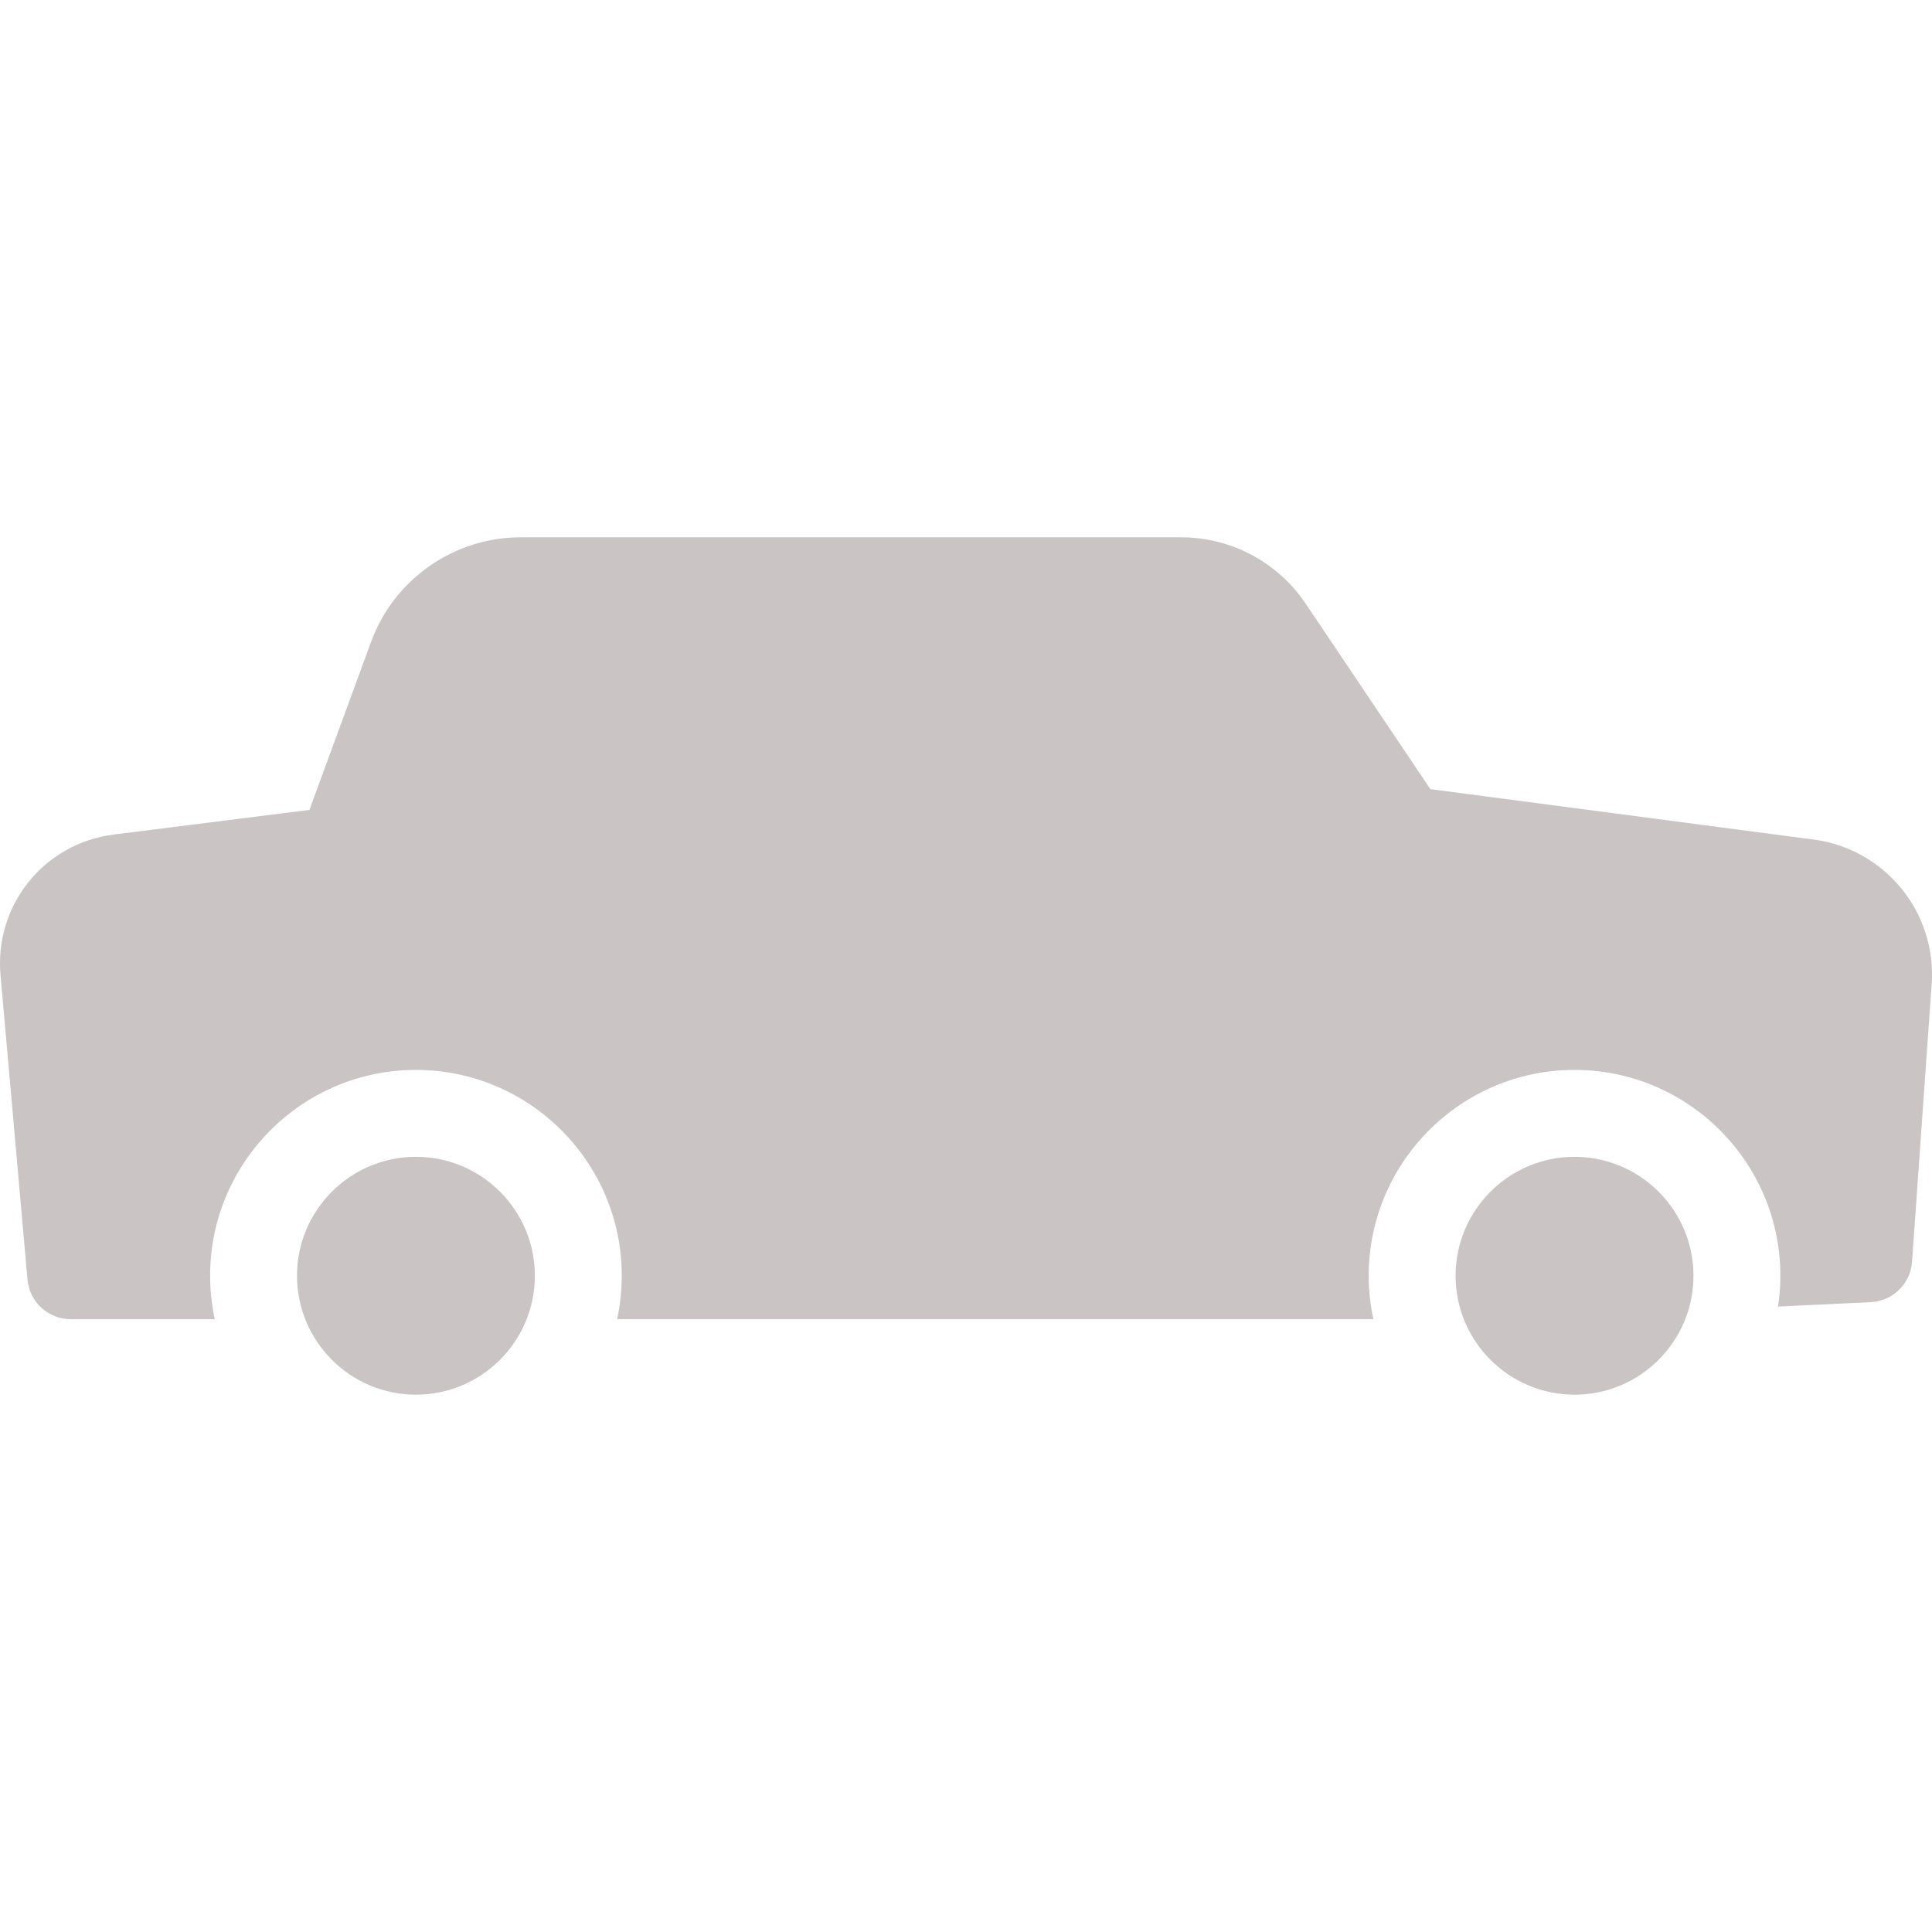 <!DOCTYPE svg PUBLIC "-//W3C//DTD SVG 1.1//EN" "http://www.w3.org/Graphics/SVG/1.1/DTD/svg11.dtd">
<!-- Uploaded to: SVG Repo, www.svgrepo.com, Transformed by: SVG Repo Mixer Tools -->
<svg fill="#cac4c4" height="800px" width="800px" version="1.1" id="Capa_1" xmlns="http://www.w3.org/2000/svg" xmlns:xlink="http://www.w3.org/1999/xlink" viewBox="0 0 222.347 222.347" xml:space="preserve">
<g id="SVGRepo_bgCarrier" stroke-width="0"/>
<g id="SVGRepo_tracerCarrier" stroke-linecap="round" stroke-linejoin="round"/>
<g id="SVGRepo_iconCarrier"> <path d="M61.556,146.821c0,7.547-6.141,13.688-13.688,13.688s-13.688-6.14-13.688-13.688s6.141-13.688,13.688-13.688 S61.556,139.274,61.556,146.821z M181.207,133.134c-7.547,0-13.688,6.14-13.688,13.688s6.141,13.688,13.688,13.688 c7.547,0,13.688-6.14,13.688-13.688S188.754,133.134,181.207,133.134z M208.743,96.625l-44.125-5.806L150.27,69.48 c-3.218-4.785-8.581-7.642-14.347-7.642H59.901c-7.643,0-14.547,4.821-17.181,11.996l-7.11,19.377l-22.511,2.834 c-8.026,1.01-13.754,8.113-13.039,16.17l3.103,35.046c0.229,2.581,2.39,4.559,4.981,4.559h16.573c-0.348-1.613-0.536-3.285-0.536-5 c0-13.061,10.626-23.688,23.688-23.688s23.688,10.626,23.688,23.688c0,1.715-0.188,3.387-0.536,5h87.035 c-0.348-1.613-0.536-3.285-0.536-5c0-13.061,10.626-23.688,23.688-23.688c13.061,0,23.688,10.626,23.688,23.688 c0,1.206-0.092,2.39-0.267,3.548l10.674-0.509c2.53-0.121,4.571-2.115,4.749-4.642l2.258-31.98 C222.89,104.999,216.931,97.702,208.743,96.625z"/> </g>
</svg>
